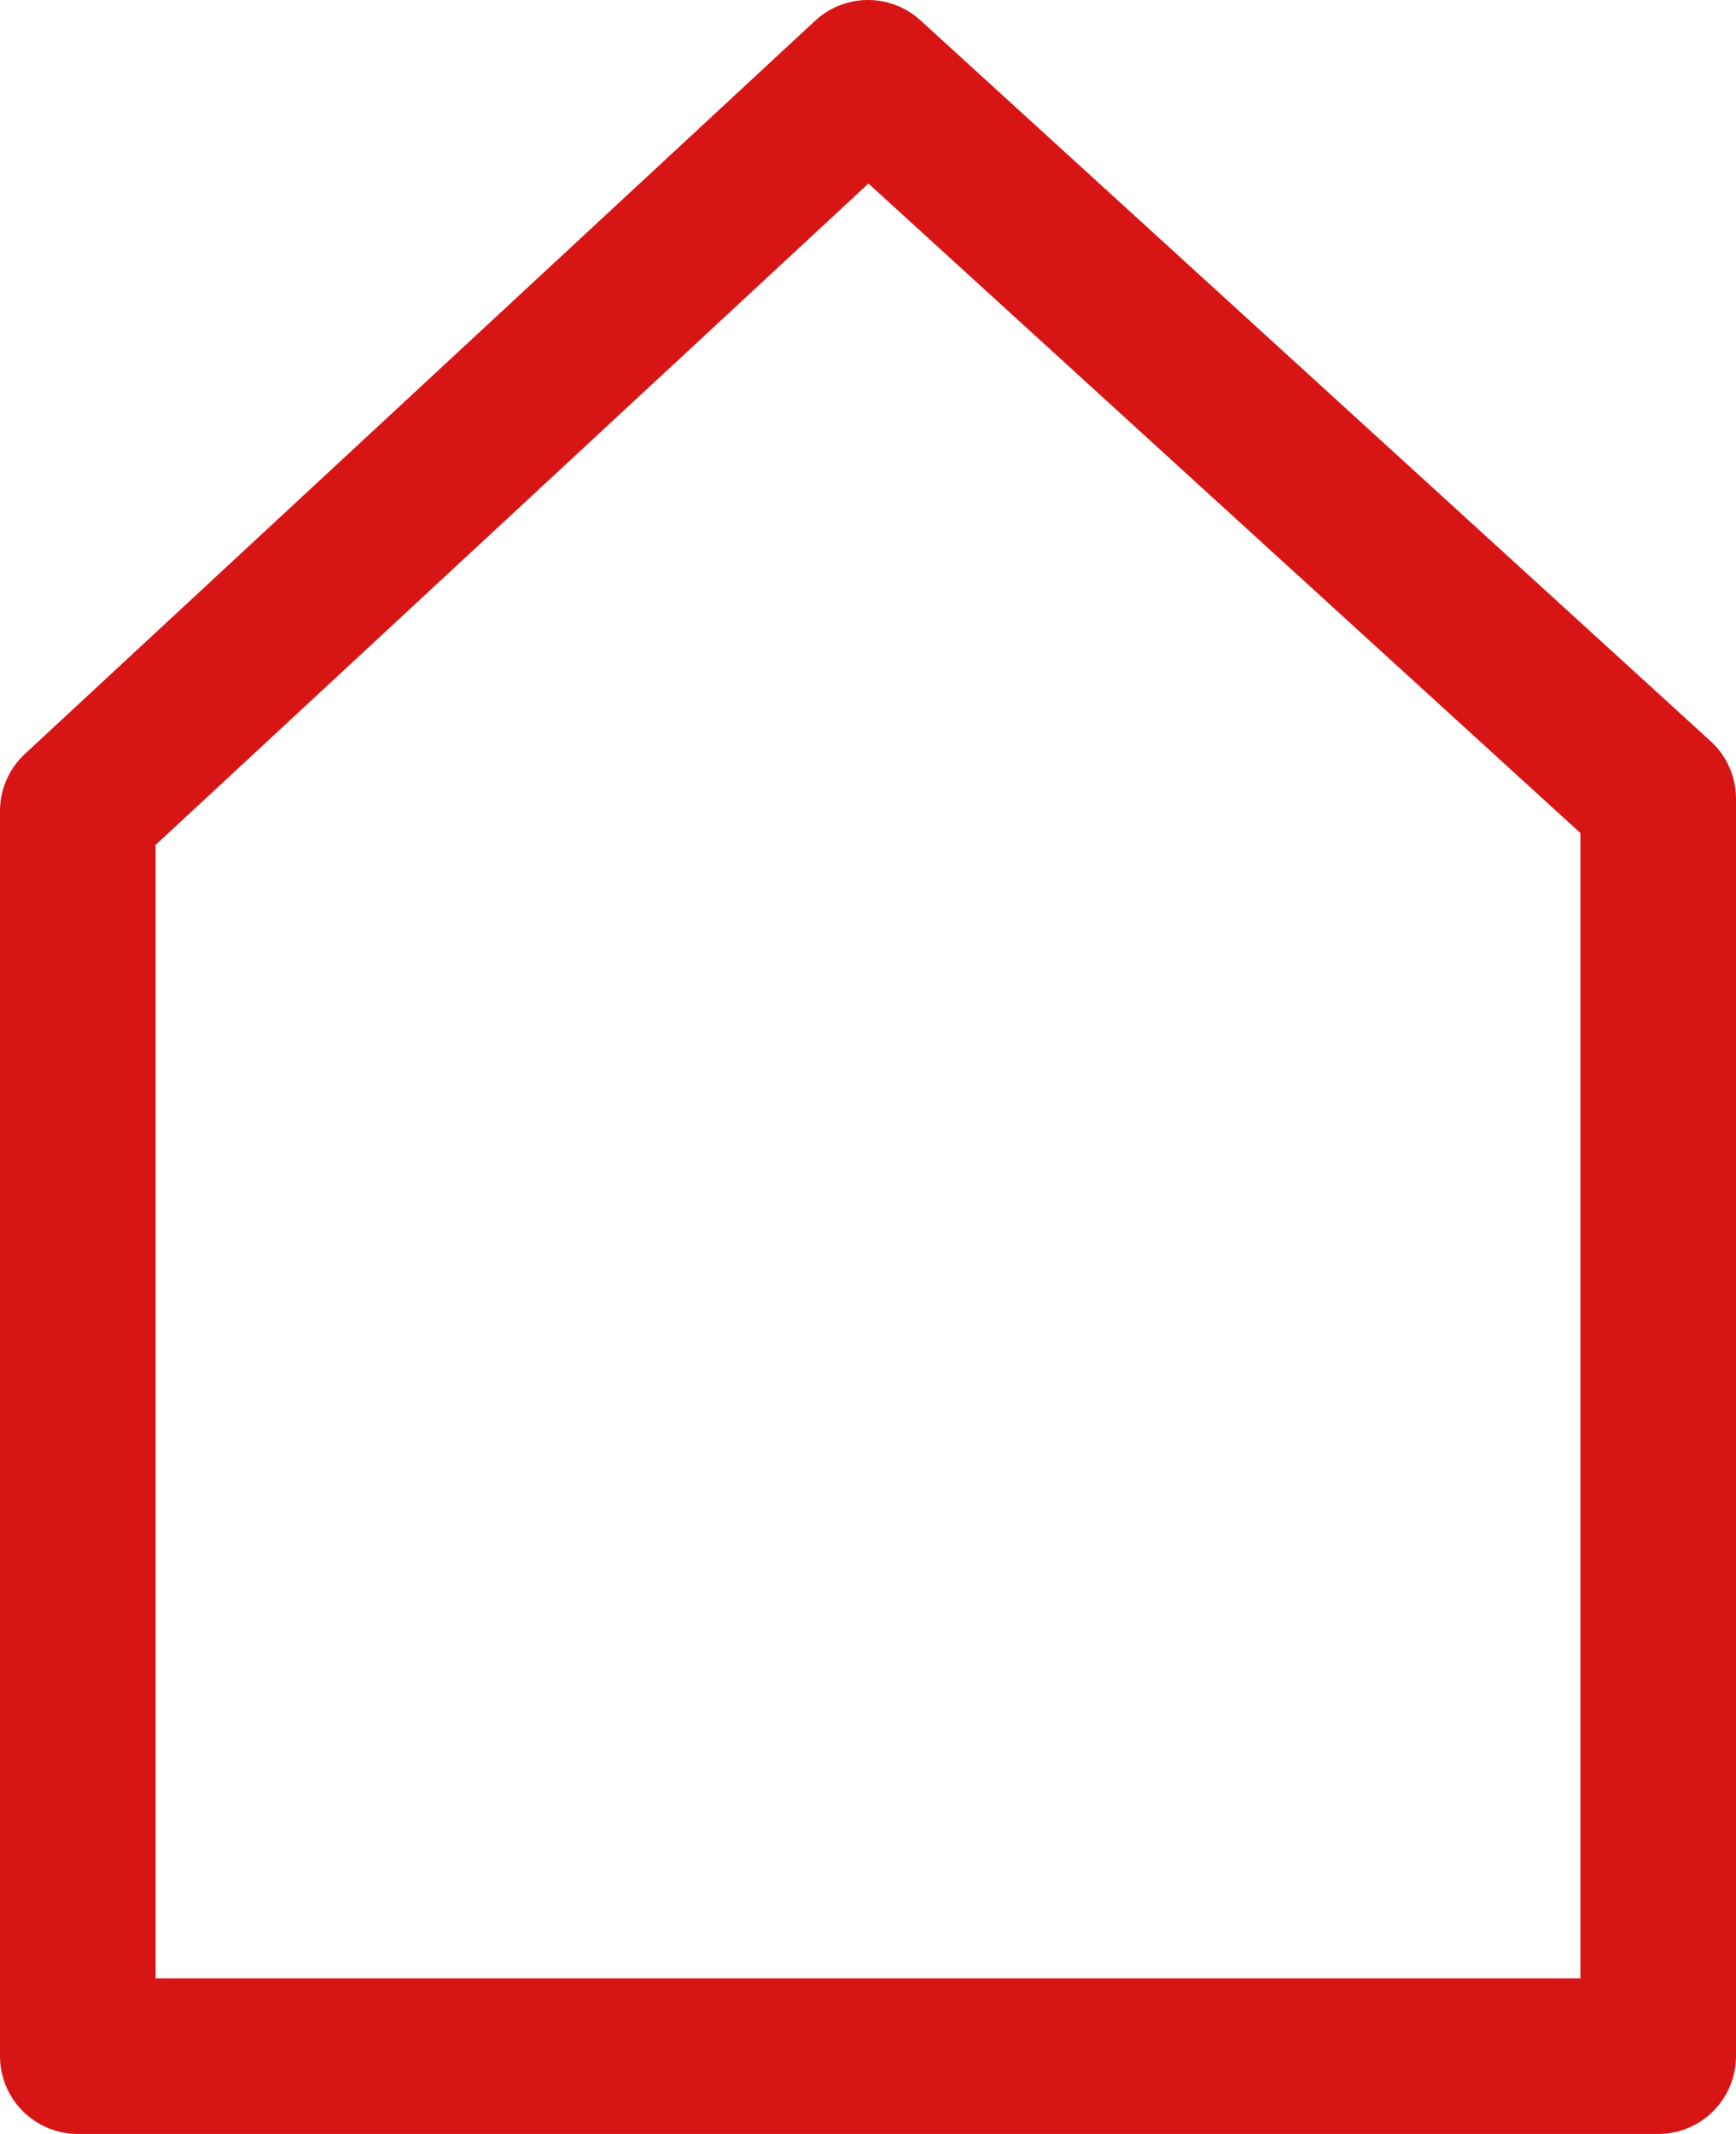 <?xml version="1.0" encoding="utf-8"?>
<!-- Generator: Adobe Illustrator 23.0.3, SVG Export Plug-In . SVG Version: 6.00 Build 0)  -->
<svg version="1.1" id="Laag_1" xmlns="http://www.w3.org/2000/svg" xmlns:xlink="http://www.w3.org/1999/xlink" x="0px" y="0px"
	 viewBox="0 0 42.4 52.1" style="enable-background:new 0 0 42.4 52.1;" xml:space="preserve">
<style type="text/css">
	.st0{fill:none;stroke:#D81515;stroke-width:3.8;stroke-linecap:round;stroke-linejoin:round;stroke-miterlimit:10;}
</style>
<polygon class="st0" points="1.9,50.2 40.5,50.2 40.5,19.5 21.2,1.9 1.9,19.8 "/>
</svg>
